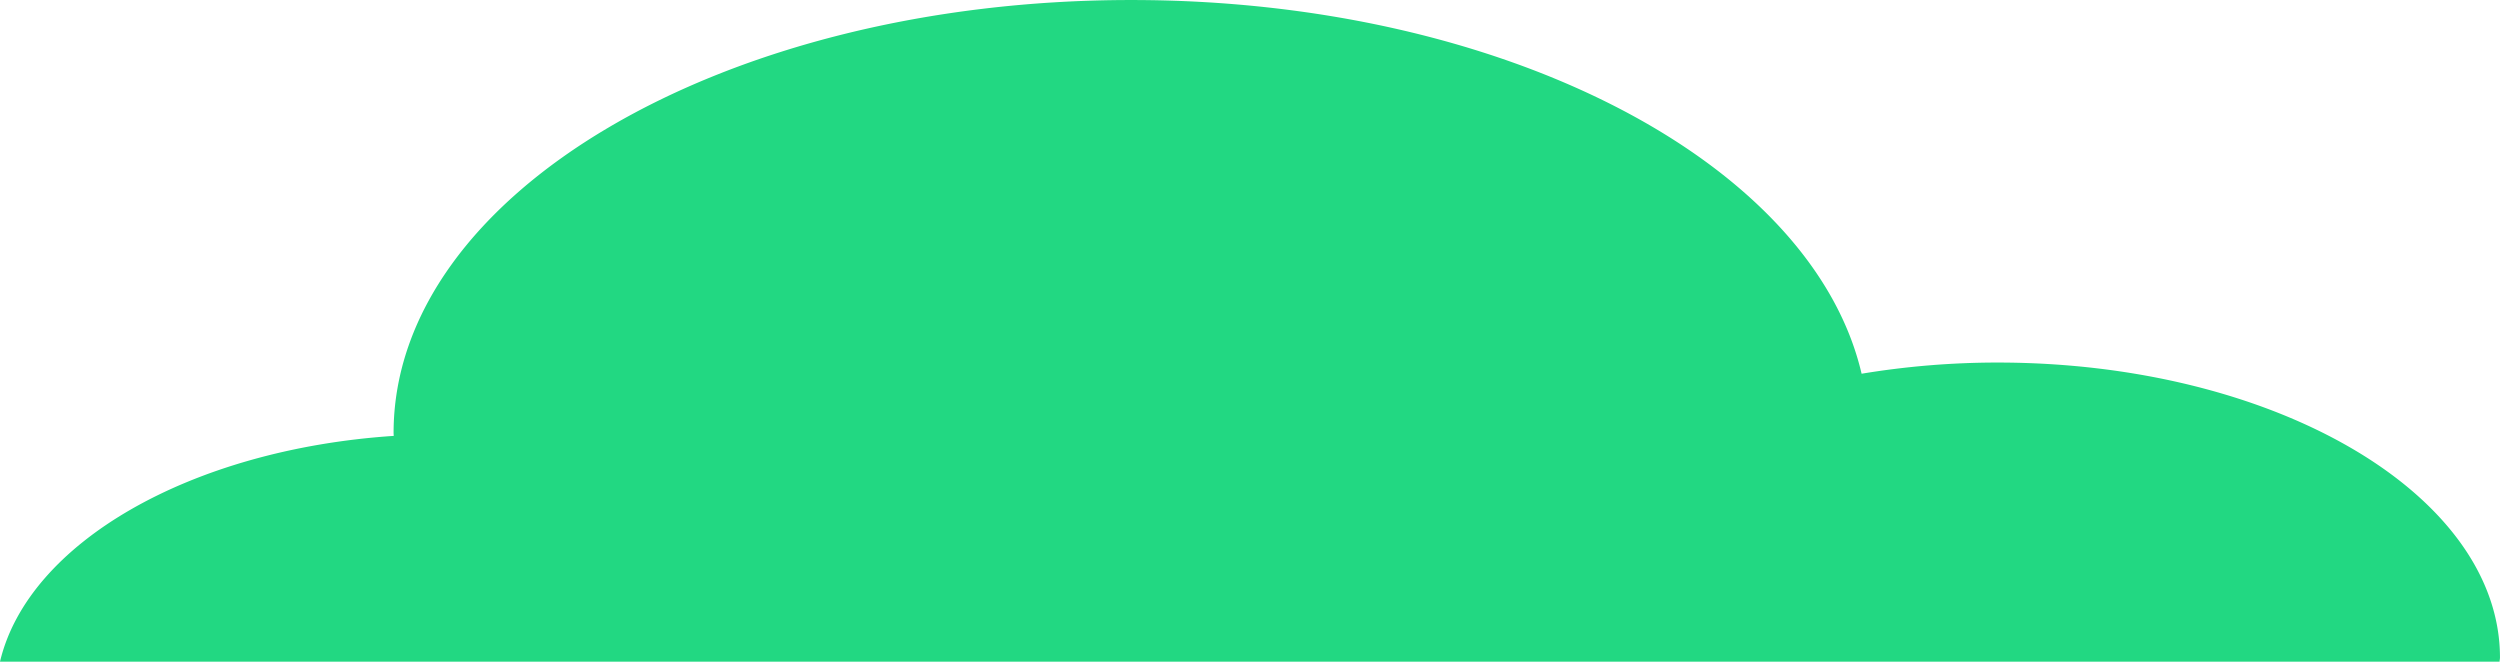 <svg xmlns="http://www.w3.org/2000/svg" width="114.455" height="30.292" viewBox="0 0 114.455 30.292"><path id="Trac&#xE9;_1436" data-name="Trac&#xE9; 1436" d="M3819.165,898.714H3933.6c0-.061.019-.121.019-.184,0-7.459-10.3-13.51-23.01-13.51a38.162,38.162,0,0,0-6.216.512c-2.259-9.659-16.359-17.109-33.438-17.109-18.652,0-33.771,8.879-33.771,19.824,0,.043.006.086.006.131C3827.87,889,3820.455,893.28,3819.165,898.714Z" transform="translate(-3819.165 -868.422)" fill="#22d882"></path></svg>